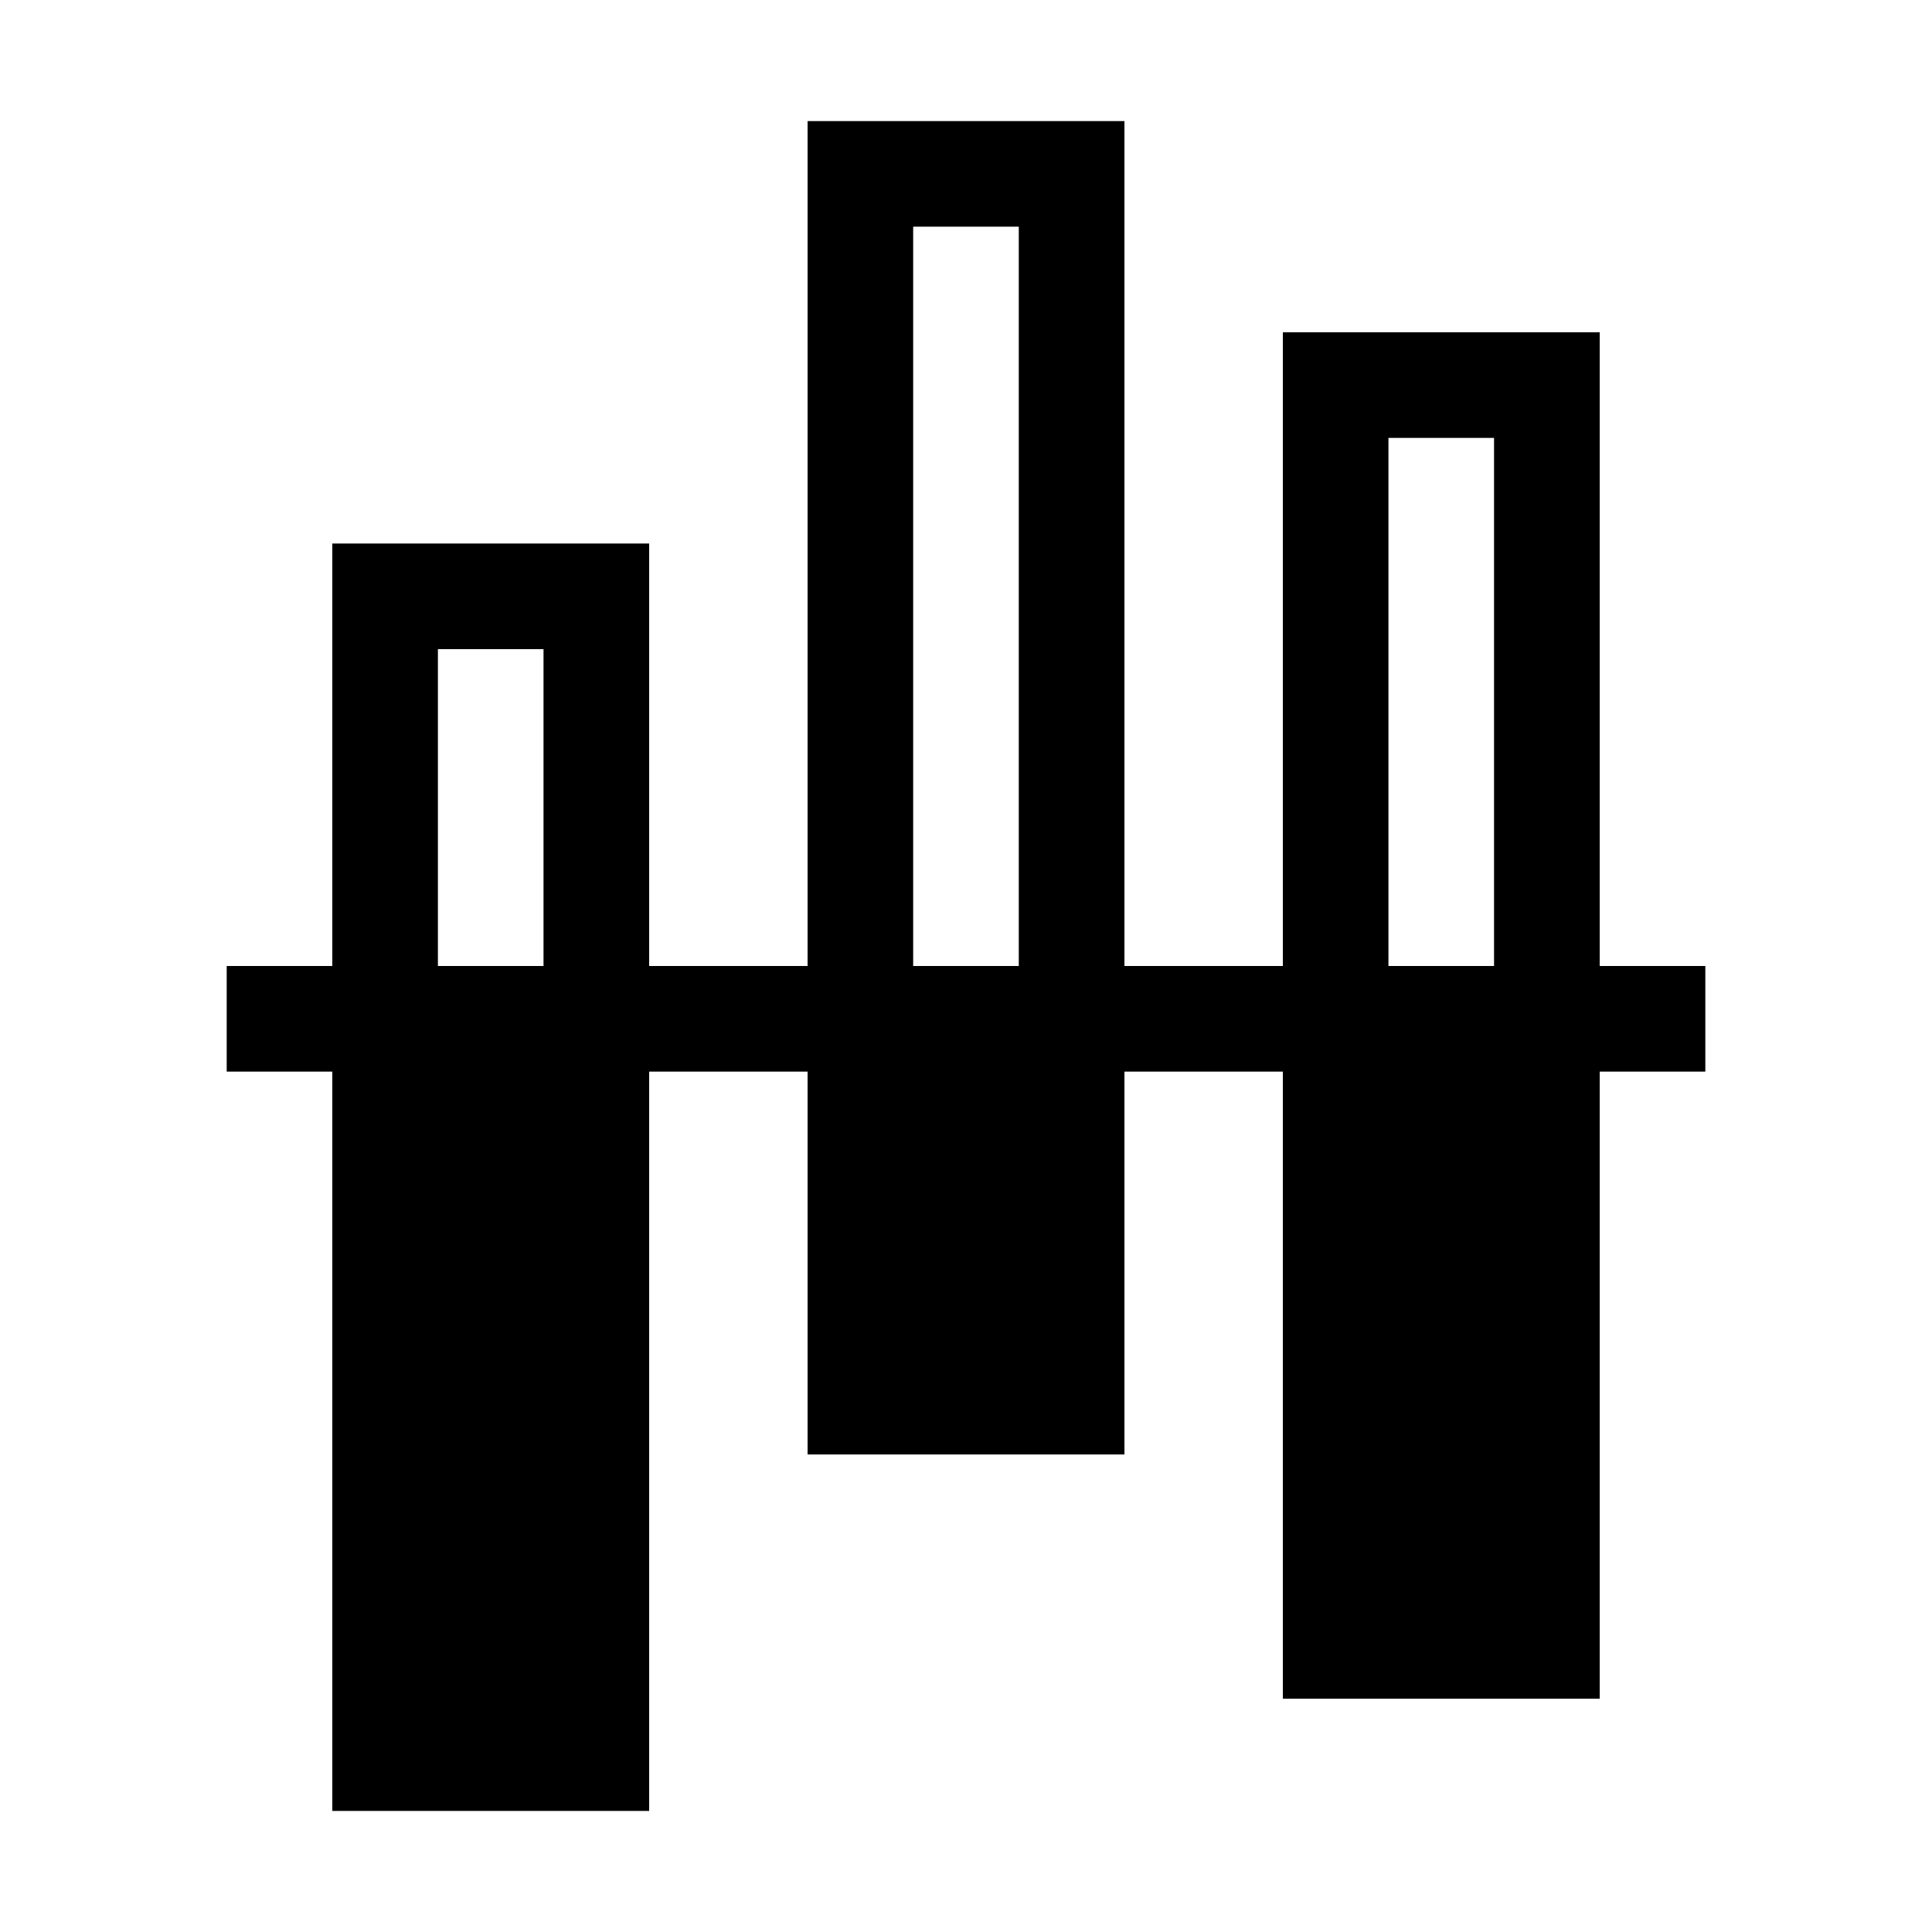<?xml version="1.0" encoding="UTF-8"?>
<!-- Uploaded to: ICON Repo, www.iconrepo.com, Generator: ICON Repo Mixer Tools -->
<svg fill="#000000" width="800px" height="800px" version="1.1" viewBox="144 144 512 512" xmlns="http://www.w3.org/2000/svg">
 <path d="m595.93 400h-27.988v-167.94h-83.969v167.94h-41.984v-223.91h-83.969v223.91h-41.984v-111.96h-83.969v111.96h-27.988v27.988h27.988v195.93h83.969v-195.93h41.984v101.46h83.969v-101.46h41.984v166.19h83.969v-166.19h27.988zm-335.88-83.969h27.988v83.969h-27.988zm125.95-111.96h27.988v195.93h-27.988zm125.95 55.977h27.988v139.95h-27.988z"/>
</svg>